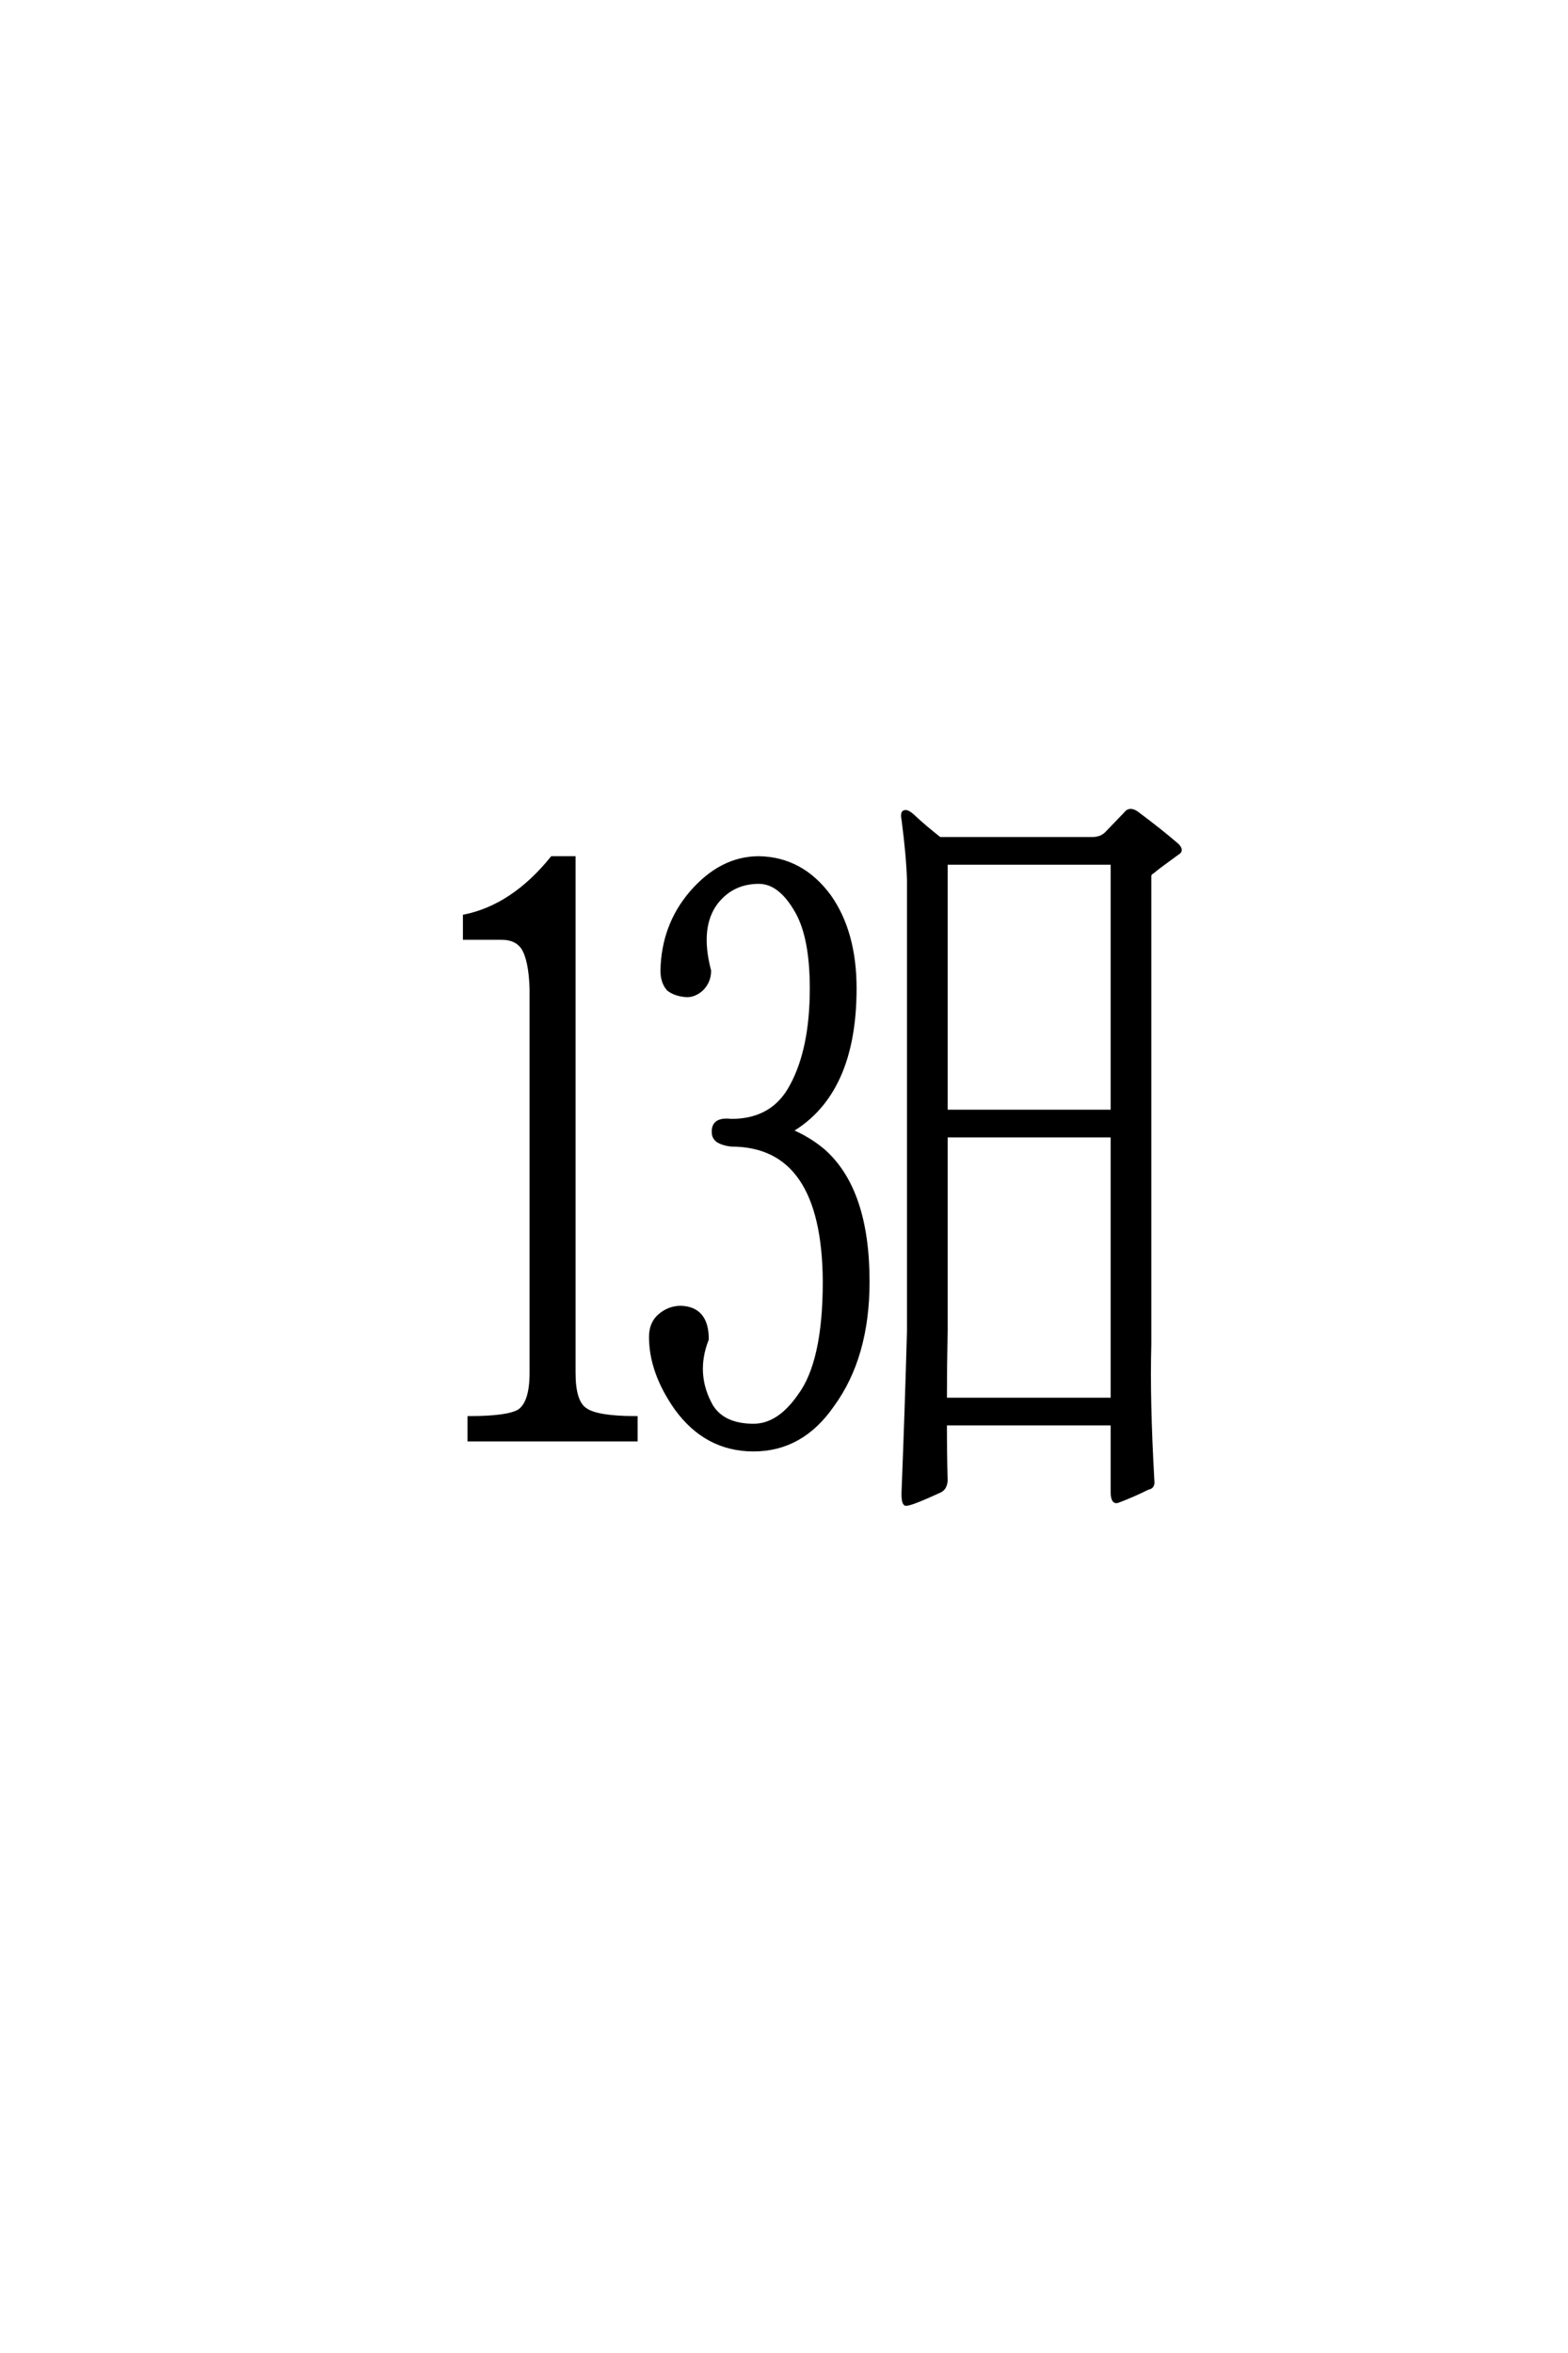 <?xml version='1.0' encoding='UTF-8'?>
<!DOCTYPE svg PUBLIC "-//W3C//DTD SVG 1.0//EN"
"http://www.w3.org/TR/2001/REC-SVG-20010904/DTD/svg10.dtd">

<svg xmlns='http://www.w3.org/2000/svg' version='1.0' width='40.0' height='60.0'>

 <g transform='scale(0.1 -0.1) translate(110.0 -370.0)'>
  <path d='M36.328 19.922
Q36.328 12.5 39.266 10.547
Q42.188 8.406 52.156 8.406
L52.156 2.938
L9.766 2.938
L9.766 8.406
Q19.531 8.406 22.469 10.156
Q25.594 12.312 25.594 19.922
L25.594 117.781
Q25.391 125.203 23.438 128.328
Q21.688 130.859 17.969 130.859
L8.594 130.859
L8.594 136.328
Q20.906 138.875 30.859 151.172
L36.328 151.172
L36.328 19.922
L36.328 19.922
M111.328 43.172
Q111.328 24.031 102.344 11.719
Q94.531 0.391 82.234 0.391
Q70.125 0.391 62.5 10.938
Q56.062 20.125 56.062 29.109
Q56.062 32.625 58.406 34.578
Q60.75 36.531 63.672 36.531
Q70.312 36.328 70.312 28.516
Q66.797 19.531 71.484 11.328
Q74.609 6.453 82.234 6.453
Q88.672 6.453 93.953 14.062
Q100.391 22.656 100.391 43.172
Q100.203 78.125 76.562 78.125
Q74.609 78.328 73.25 79.109
Q72.078 79.891 72.078 81.25
Q71.875 84.766 76.562 84.188
Q87.312 84.188 92 93.172
Q97.078 102.547 97.078 117.969
Q97.078 130.859 93.359 137.5
Q89.062 145.125 83.594 145.125
Q76.766 145.125 72.656 139.844
Q67.969 133.594 70.906 122.469
Q70.906 119.734 68.953 117.781
Q67.188 116.219 65.234 116.219
Q62.312 116.406 60.547 117.781
Q58.984 119.531 58.984 122.469
Q59.188 133.984 66.406 142.391
Q74.031 151.172 83.594 151.172
Q94.531 150.984 101.562 141.406
Q108.016 132.234 108.016 117.969
Q108.016 91.219 91.609 81.641
Q96.297 79.688 100 76.562
Q111.328 66.609 111.328 43.172
Q111.328 66.609 111.328 43.172
M183.203 27.156
Q182.812 13.094 183.984 -7.625
Q184.188 -9.188 182.812 -9.375
Q178.906 -11.328 175.203 -12.703
Q173.828 -13.281 173.828 -10.359
L173.828 7.031
L131.062 7.031
Q131.062 -0.984 131.25 -7.625
Q131.062 -9.578 129.688 -10.156
Q122.469 -13.484 121.094 -13.484
Q120.312 -13.281 120.516 -9.578
Q121.297 9.969 121.875 30.672
L121.875 145.516
Q121.688 151.766 120.516 160.75
Q120.125 162.703 120.703 162.891
Q121.484 163.281 123.438 161.328
Q125.984 158.984 129.688 156.062
L168.562 156.062
Q170.906 156.062 172.266 157.422
L177.156 162.5
Q178.125 163.875 179.891 162.703
Q185.938 158.203 190.234 154.5
Q191.609 153.125 190.438 152.547
Q184.766 148.438 184.188 147.859
Q183.203 147.266 183.203 146.688
L183.203 27.156
L183.203 27.156
M173.828 80.469
L131.25 80.469
L131.25 30.672
Q131.062 21.484 131.062 13.094
L173.828 13.094
L173.828 80.469
L173.828 80.469
M131.25 86.531
L173.828 86.531
L173.828 150
L131.25 150
L131.25 86.531
' style='fill: #000000; stroke: #000000'/>
 </g>
</svg>
